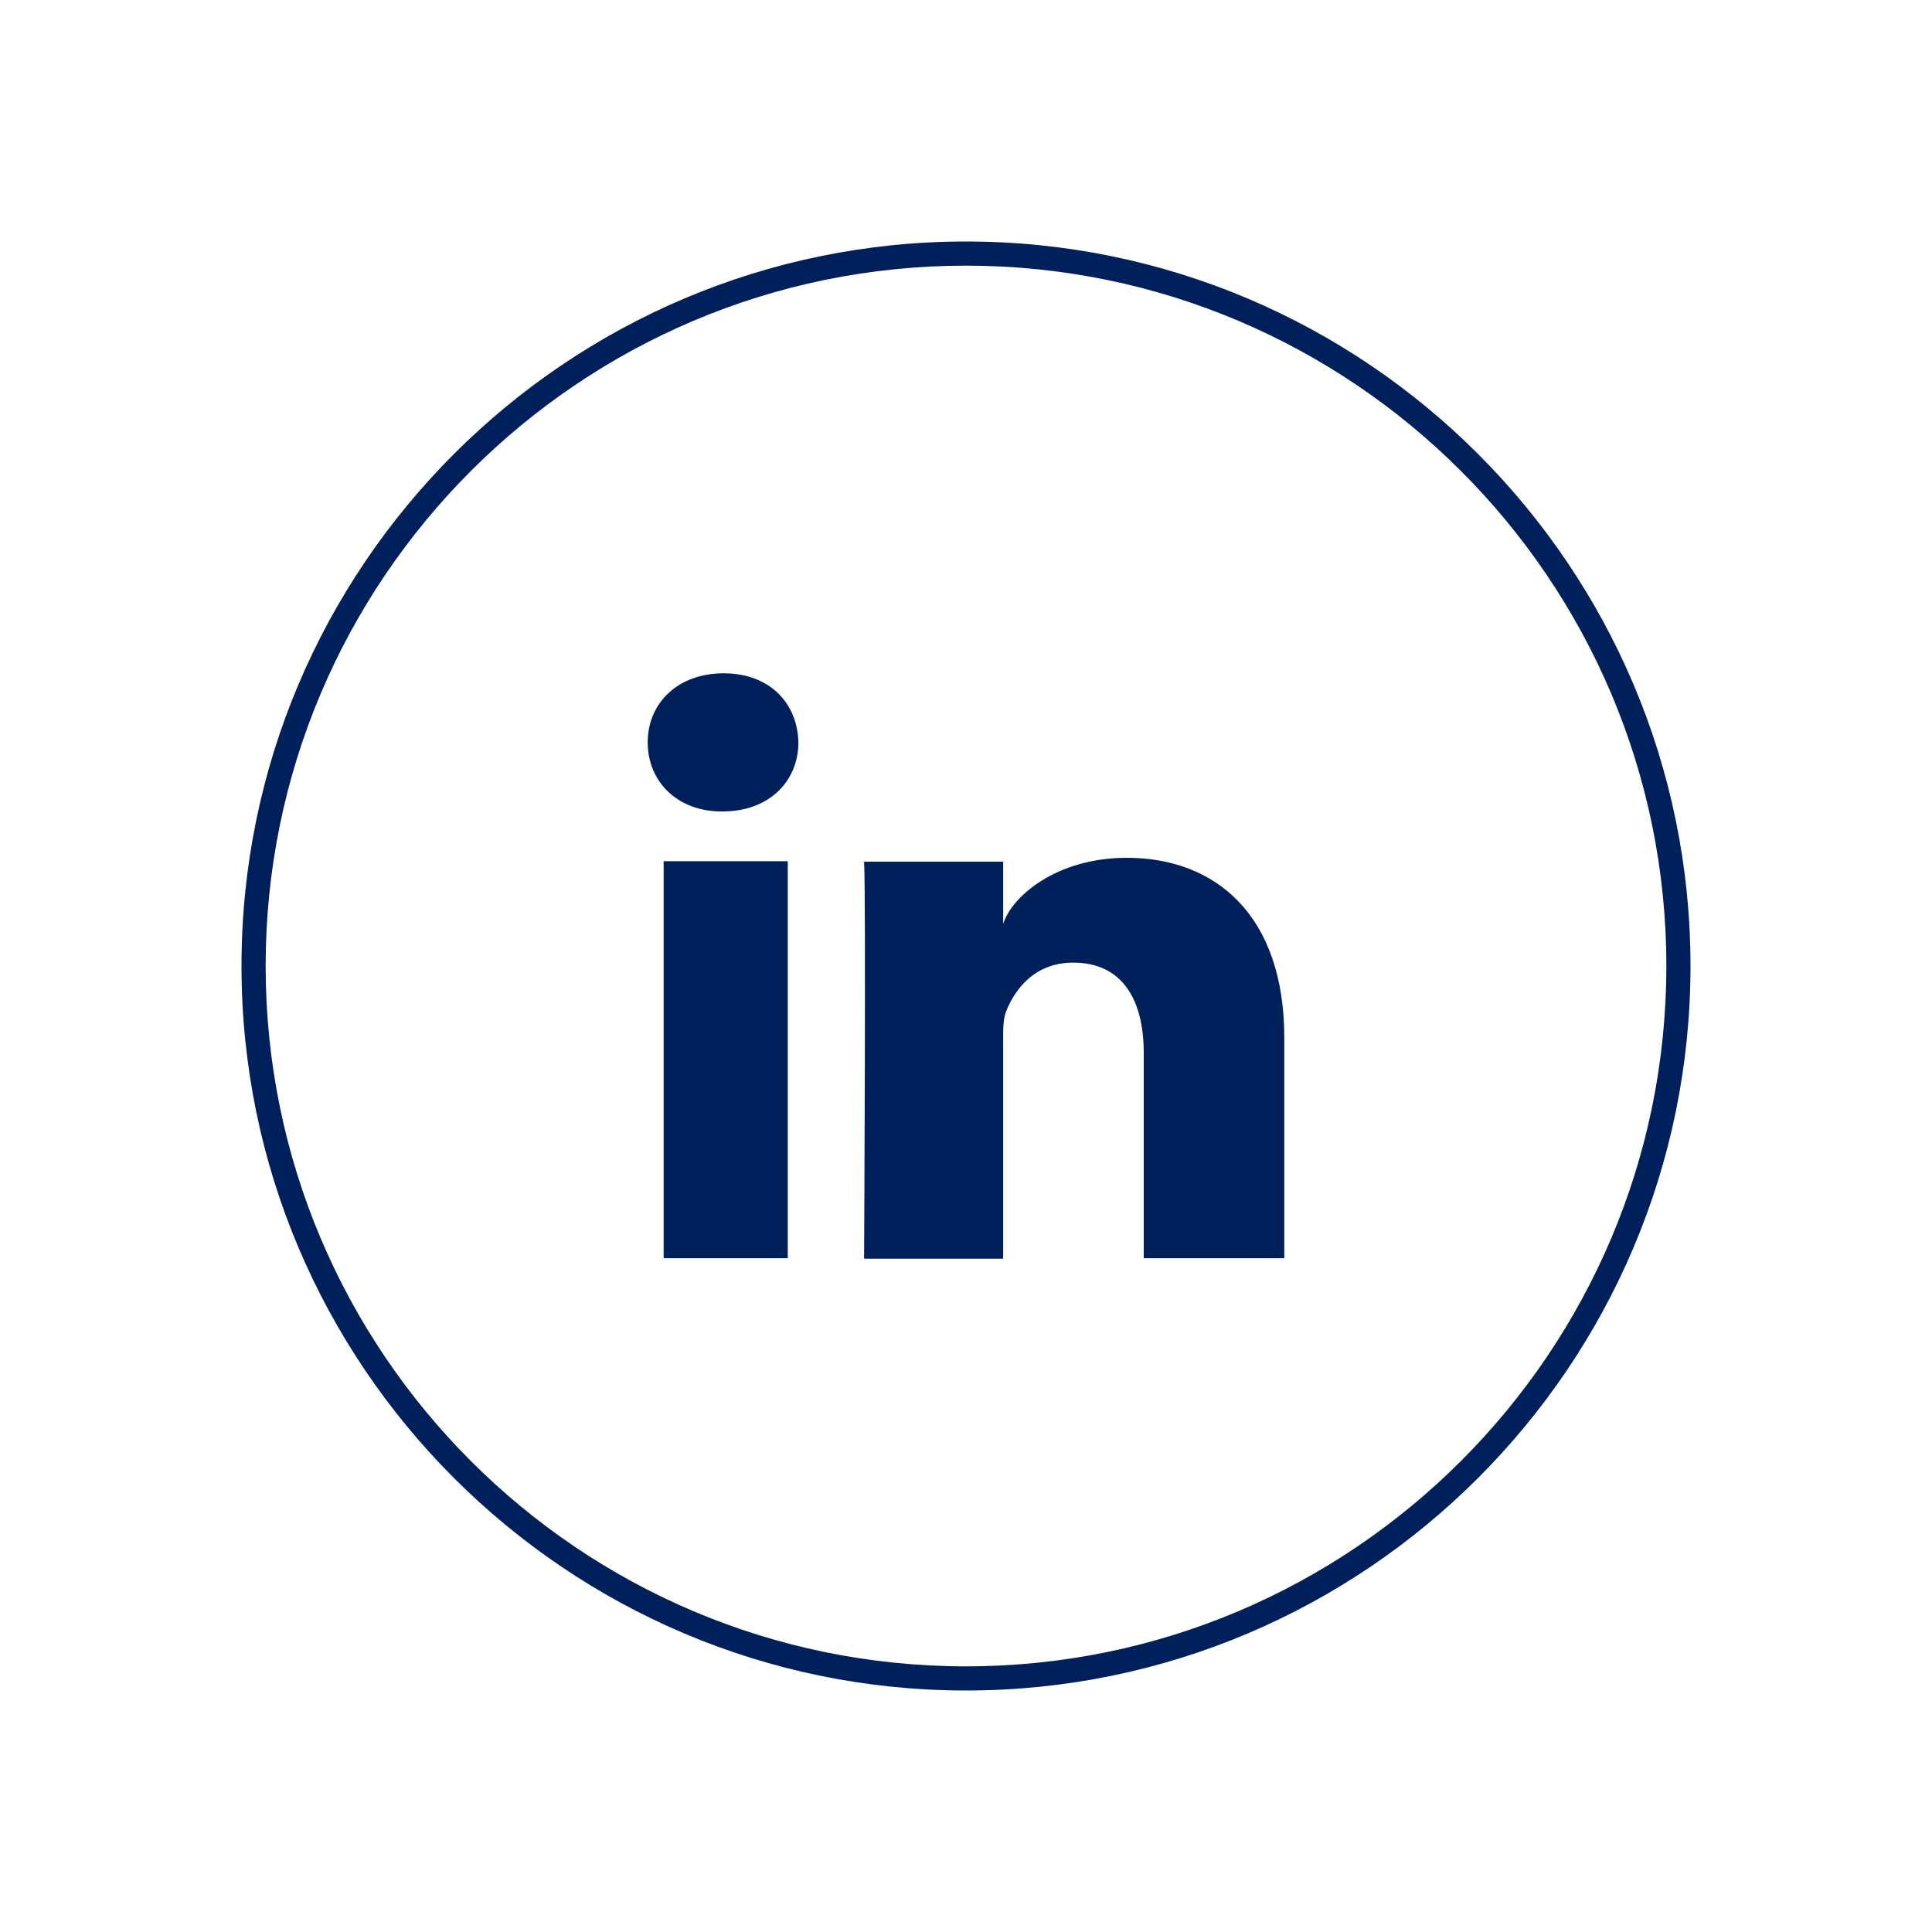 <?xml version="1.0" encoding="utf-8"?>
<!-- Generator: Adobe Illustrator 25.0.1, SVG Export Plug-In . SVG Version: 6.00 Build 0)  -->
<svg version="1.1" id="Layer_1" xmlns="http://www.w3.org/2000/svg" xmlns:xlink="http://www.w3.org/1999/xlink" x="0px" y="0px"
	 viewBox="0 0 40 40" style="enable-background:new 0 0 40 40;" xml:space="preserve">
<style type="text/css">
	.st0{fill:#00205B;}
</style>
<g>
	<g>
		<g>
			<path class="st0" d="M20,35c-8.27,0-15-6.73-15-15S11.73,5,20,5s15,6.73,15,15S28.27,35,20,35z M20,5.5C12,5.5,5.5,12,5.5,20
				S12,34.5,20,34.5c7.99,0,14.5-6.5,14.5-14.5S27.99,5.5,20,5.5z"/>
		</g>
	</g>
	<g>
		<path class="st0" d="M26.59,26.05h-2.91V21.8c0-1.11-0.45-1.87-1.46-1.87c-0.77,0-1.19,0.51-1.39,1.01
			c-0.07,0.18-0.06,0.42-0.06,0.67v4.45h-2.88c0,0,0.04-7.54,0-8.22h2.88v1.29c0.17-0.56,1.09-1.37,2.56-1.37
			c1.83,0,3.26,1.18,3.26,3.73C26.59,21.49,26.59,26.05,26.59,26.05z M14.96,16.8h-0.02c-0.93,0-1.53-0.63-1.53-1.43
			c0-0.81,0.62-1.43,1.57-1.43s1.53,0.61,1.55,1.43C16.53,16.17,15.93,16.8,14.96,16.8 M16.31,26.05h-2.57v-8.22h2.57V26.05z"/>
	</g>
</g>
</svg>